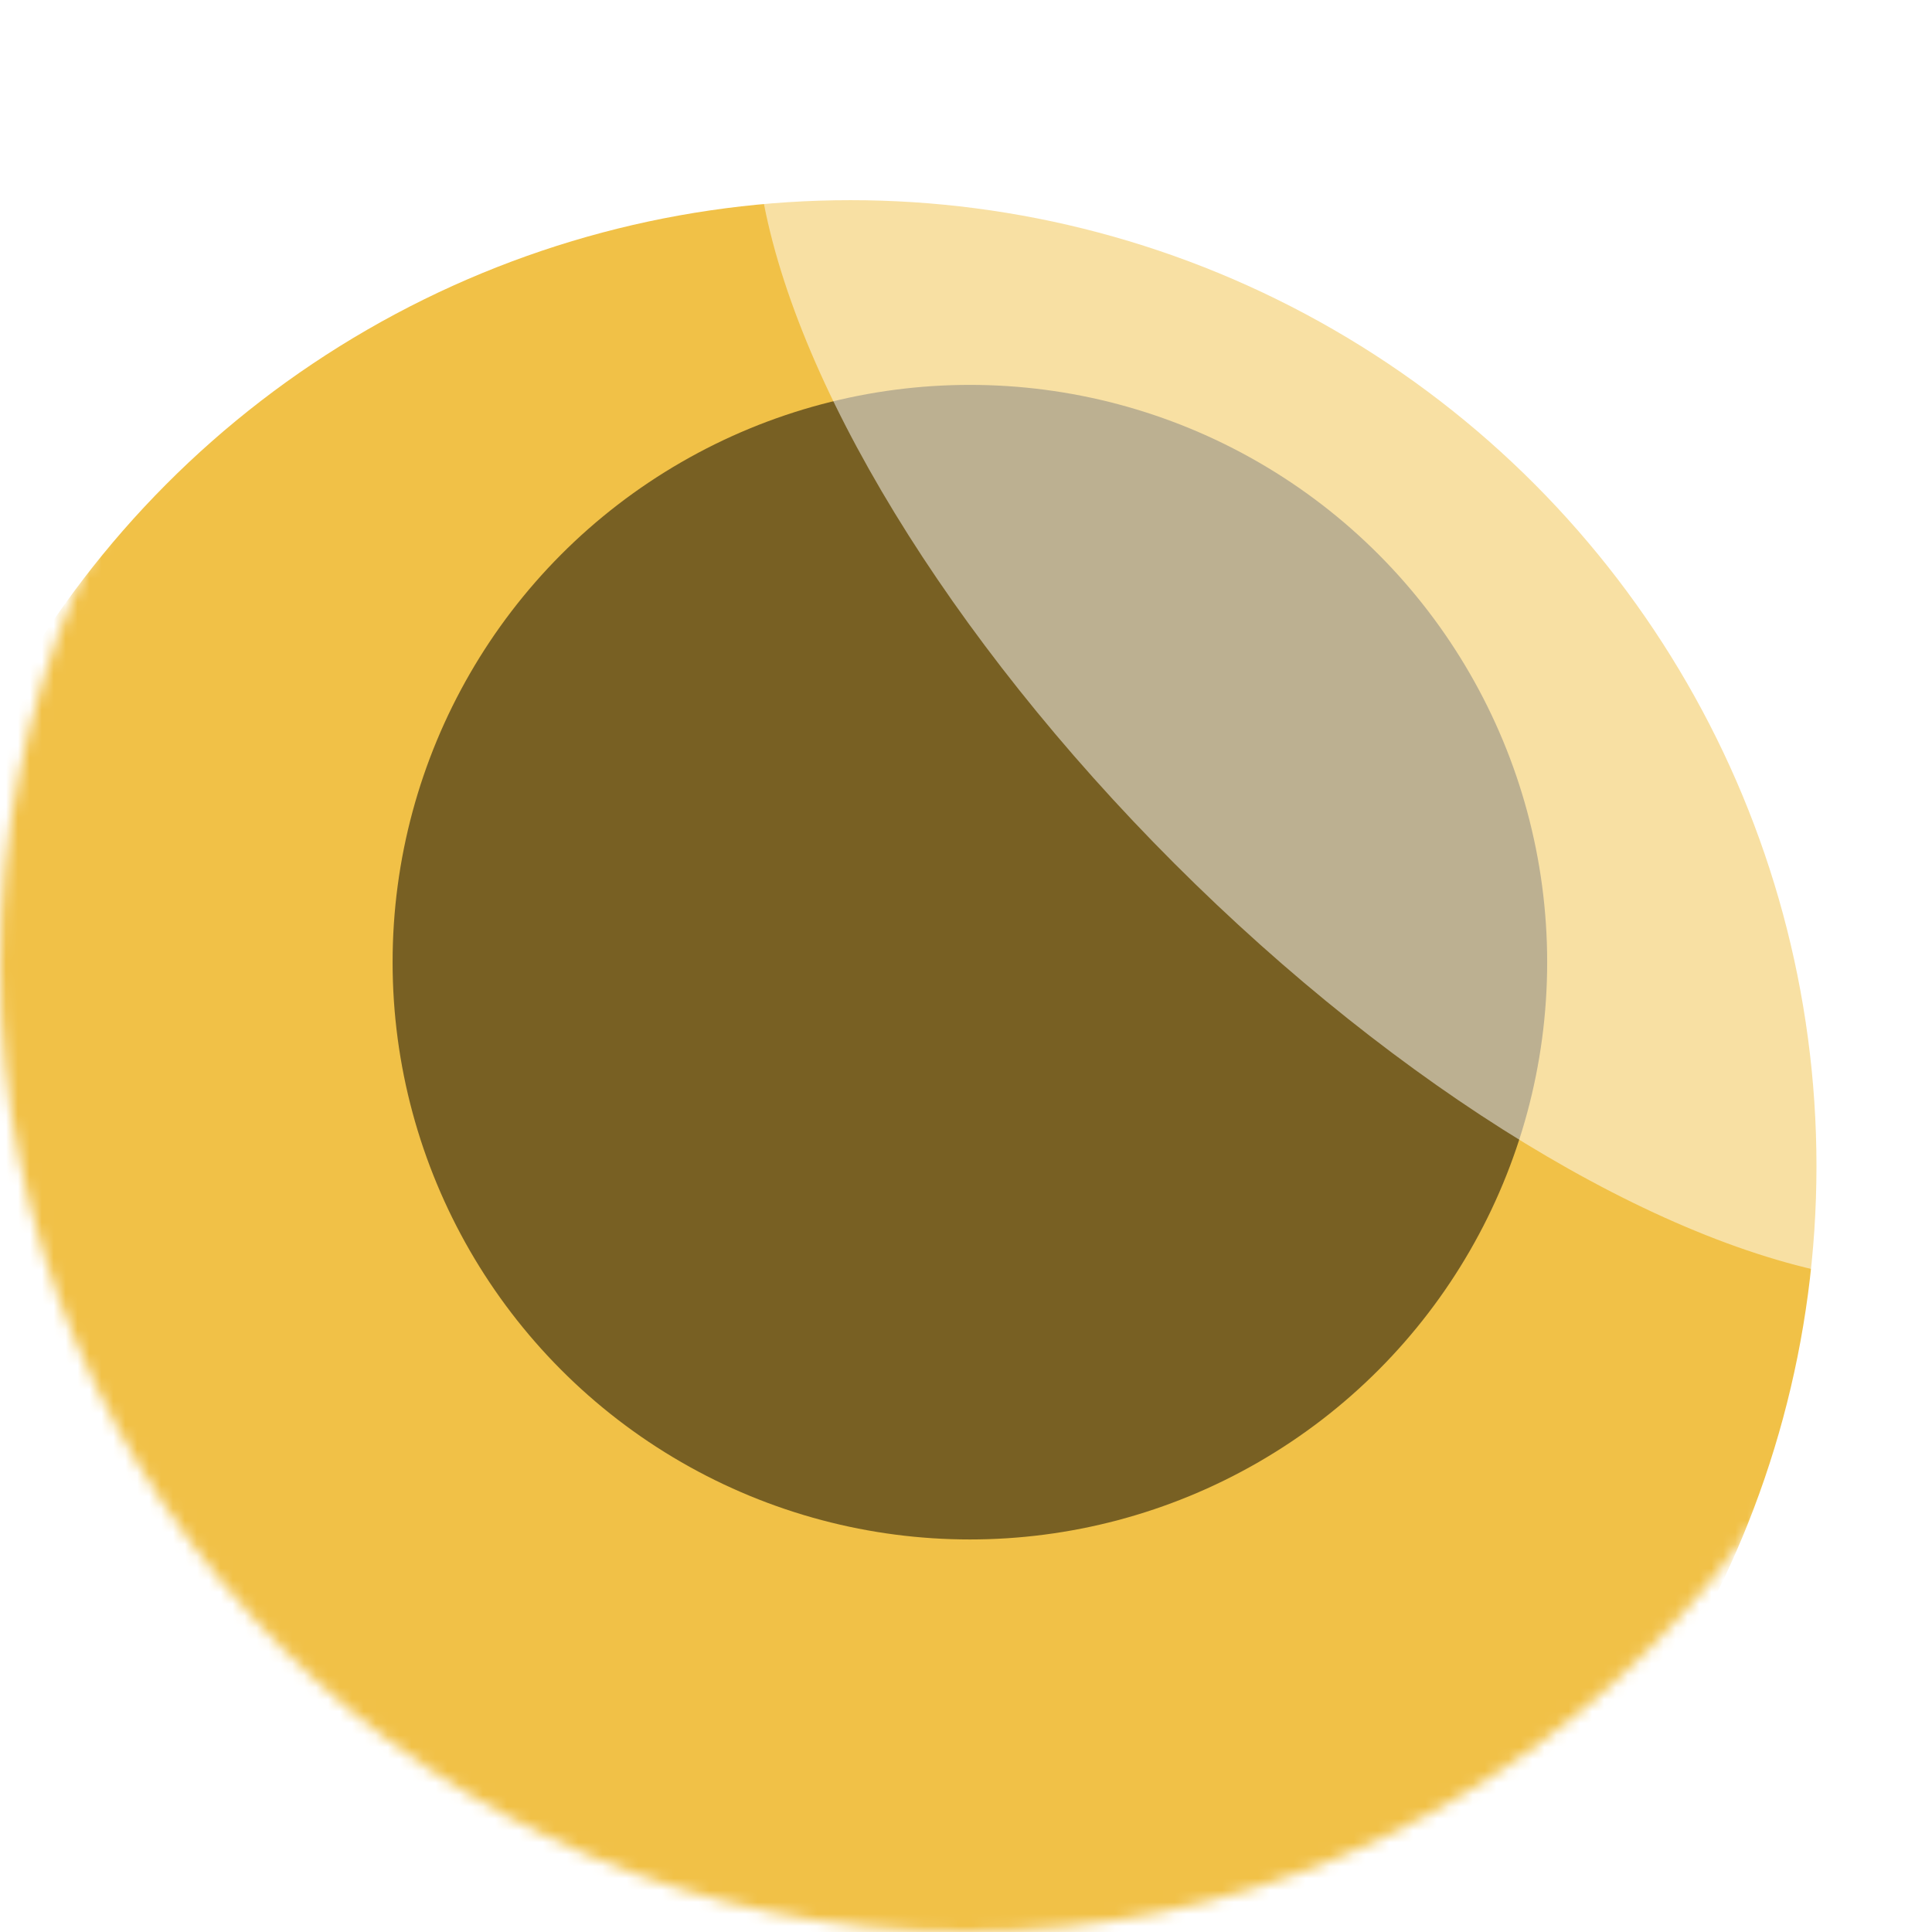 <?xml version="1.0" encoding="UTF-8"?> <svg xmlns="http://www.w3.org/2000/svg" width="162" height="162" viewBox="0 0 162 162" fill="none"><mask id="mask0_3893_3954" style="mask-type:alpha" maskUnits="userSpaceOnUse" x="0" y="0" width="162" height="162"><circle cx="81" cy="81" r="81" fill="#3DAFCC"></circle></mask><g mask="url(#mask0_3893_3954)"><circle cx="81" cy="81" r="81" fill="white"></circle><g filter="url(#filter0_f_3893_3954)"><circle cx="71.313" cy="97.784" r="81" fill="#F1C147"></circle></g><g style="mix-blend-mode:overlay" opacity="0.5" filter="url(#filter1_f_3893_3954)"><circle cx="81.326" cy="80.679" r="48.406" fill="black"></circle></g><g style="mix-blend-mode:overlay" opacity="0.5" filter="url(#filter2_f_3893_3954)"><ellipse cx="120.613" cy="50.258" rx="31.315" ry="74.716" transform="rotate(-45 120.613 50.258)" fill="white"></ellipse></g></g><defs><filter id="filter0_f_3893_3954" x="-44.95" y="-18.48" width="232.527" height="232.527" filterUnits="userSpaceOnUse" color-interpolation-filters="sRGB"><feFlood flood-opacity="0" result="BackgroundImageFix"></feFlood><feBlend mode="normal" in="SourceGraphic" in2="BackgroundImageFix" result="shape"></feBlend><feGaussianBlur stdDeviation="17.632" result="effect1_foregroundBlur_3893_3954"></feGaussianBlur></filter><filter id="filter1_f_3893_3954" x="-16.45" y="-17.096" width="195.551" height="195.551" filterUnits="userSpaceOnUse" color-interpolation-filters="sRGB"><feFlood flood-opacity="0" result="BackgroundImageFix"></feFlood><feBlend mode="normal" in="SourceGraphic" in2="BackgroundImageFix" result="shape"></feBlend><feGaussianBlur stdDeviation="24.684" result="effect1_foregroundBlur_3893_3954"></feGaussianBlur></filter><filter id="filter2_f_3893_3954" x="13.944" y="-56.411" width="213.338" height="213.338" filterUnits="userSpaceOnUse" color-interpolation-filters="sRGB"><feFlood flood-opacity="0" result="BackgroundImageFix"></feFlood><feBlend mode="normal" in="SourceGraphic" in2="BackgroundImageFix" result="shape"></feBlend><feGaussianBlur stdDeviation="24.684" result="effect1_foregroundBlur_3893_3954"></feGaussianBlur></filter></defs></svg> 